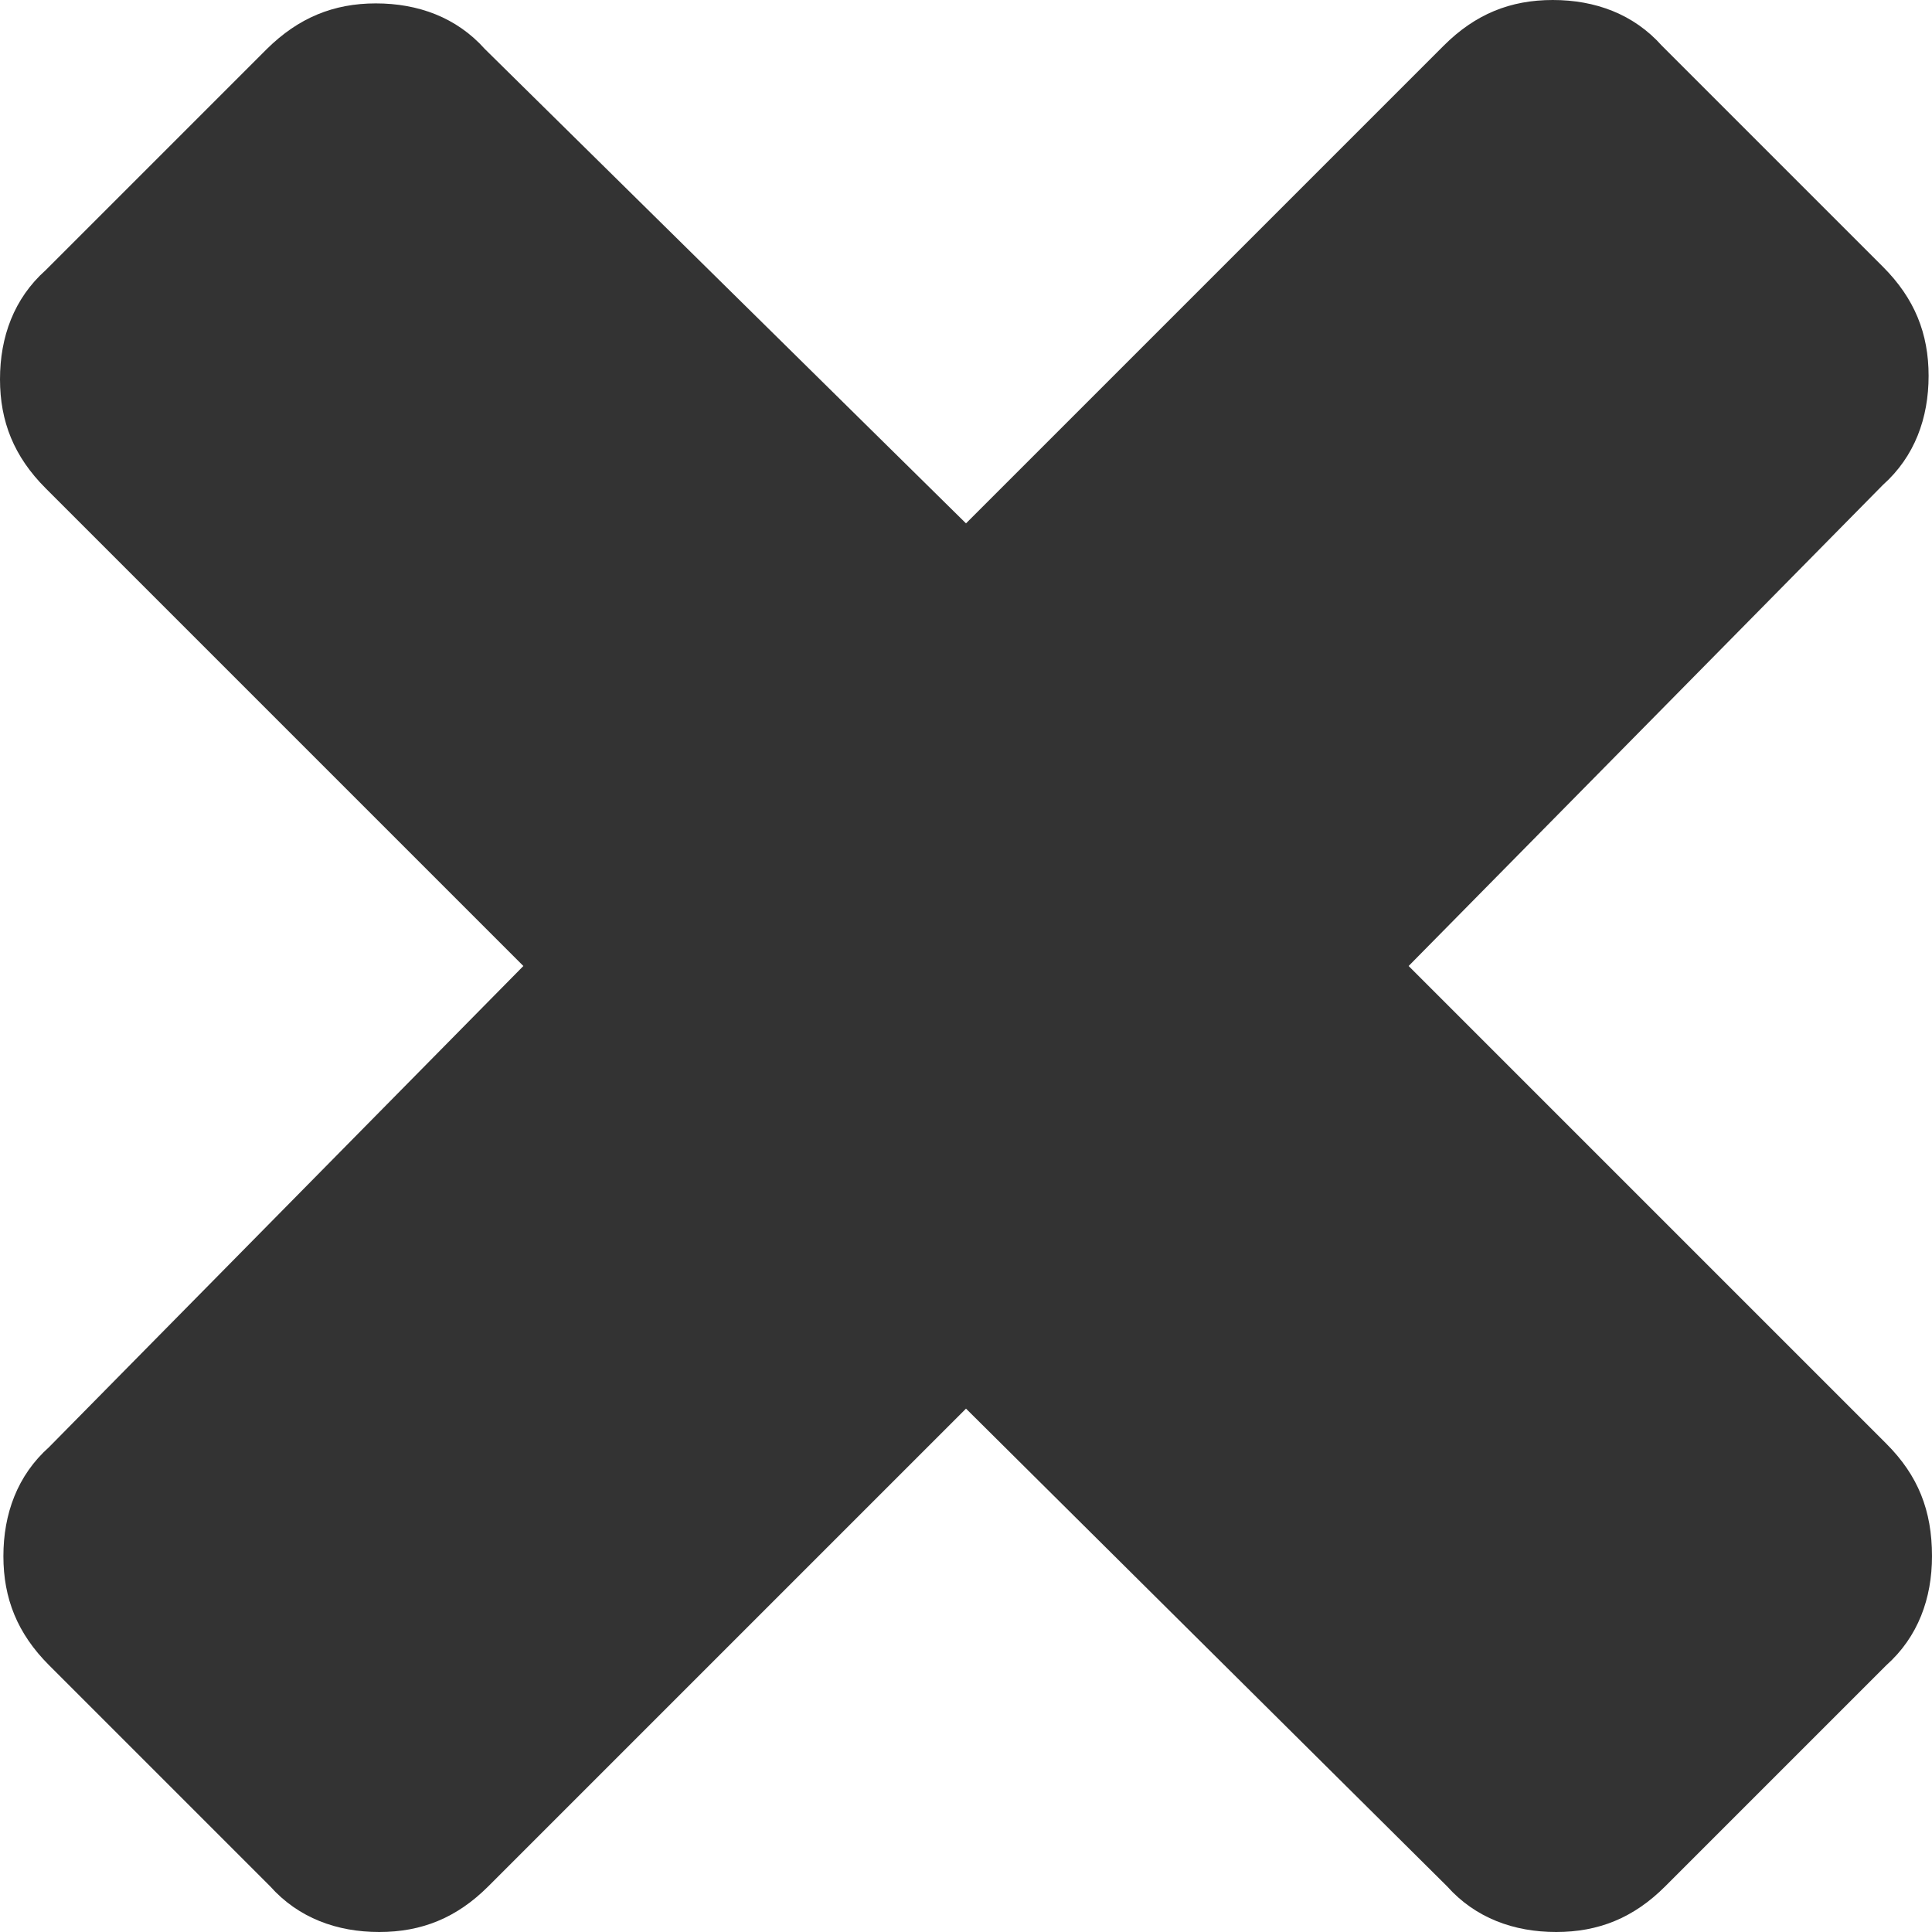 <?xml version="1.0" encoding="utf-8"?>
<!-- Generator: Adobe Illustrator 24.1.1, SVG Export Plug-In . SVG Version: 6.00 Build 0)  -->
<svg version="1.1" id="Layer_1" xmlns="http://www.w3.org/2000/svg" xmlns:xlink="http://www.w3.org/1999/xlink" x="0px" y="0px"
	 viewBox="0 0 512 512" style="enable-background:new 0 0 512 512;" xml:space="preserve">
<style type="text/css">
	.st0{fill:#333333;}
</style>
<g id="XMLID_2_">
	<path id="XMLID_4_" class="st0" d="M512,412.4c0,11.2-3.7,21.4-12.1,28.9l-58.6,58.6c-8.4,8.4-17.7,12.1-28.9,12.1
		c-11.2,0-21.4-3.7-28.9-12.1L256,373.3L129.4,499.9c-8.4,8.4-17.7,12.1-28.9,12.1c-11.2,0-21.4-3.7-28.9-12.1L13,441.3
		c-8.4-8.4-12.1-17.7-12.1-28.9c0-11.2,3.7-21.4,12.1-28.9L138.7,256L12.1,129.4C3.7,121,0,111.7,0,100.5c0-11.2,3.7-21.4,12.1-28.9
		L70.7,13C79.1,4.7,88.4,0.9,99.6,0.9c11.2,0,21.4,3.7,28.9,12.1L256,138.7L382.6,12.1C391,3.7,400.3,0,411.5,0
		c11.2,0,21.4,3.7,28.9,12.1L499,70.7c8.4,8.4,12.1,17.7,12.1,28.9c0,11.2-3.7,21.4-12.1,28.9L373.3,256l126.6,126.6
		C508.3,391,512,400.3,512,412.4z"/>
</g>
</svg>
